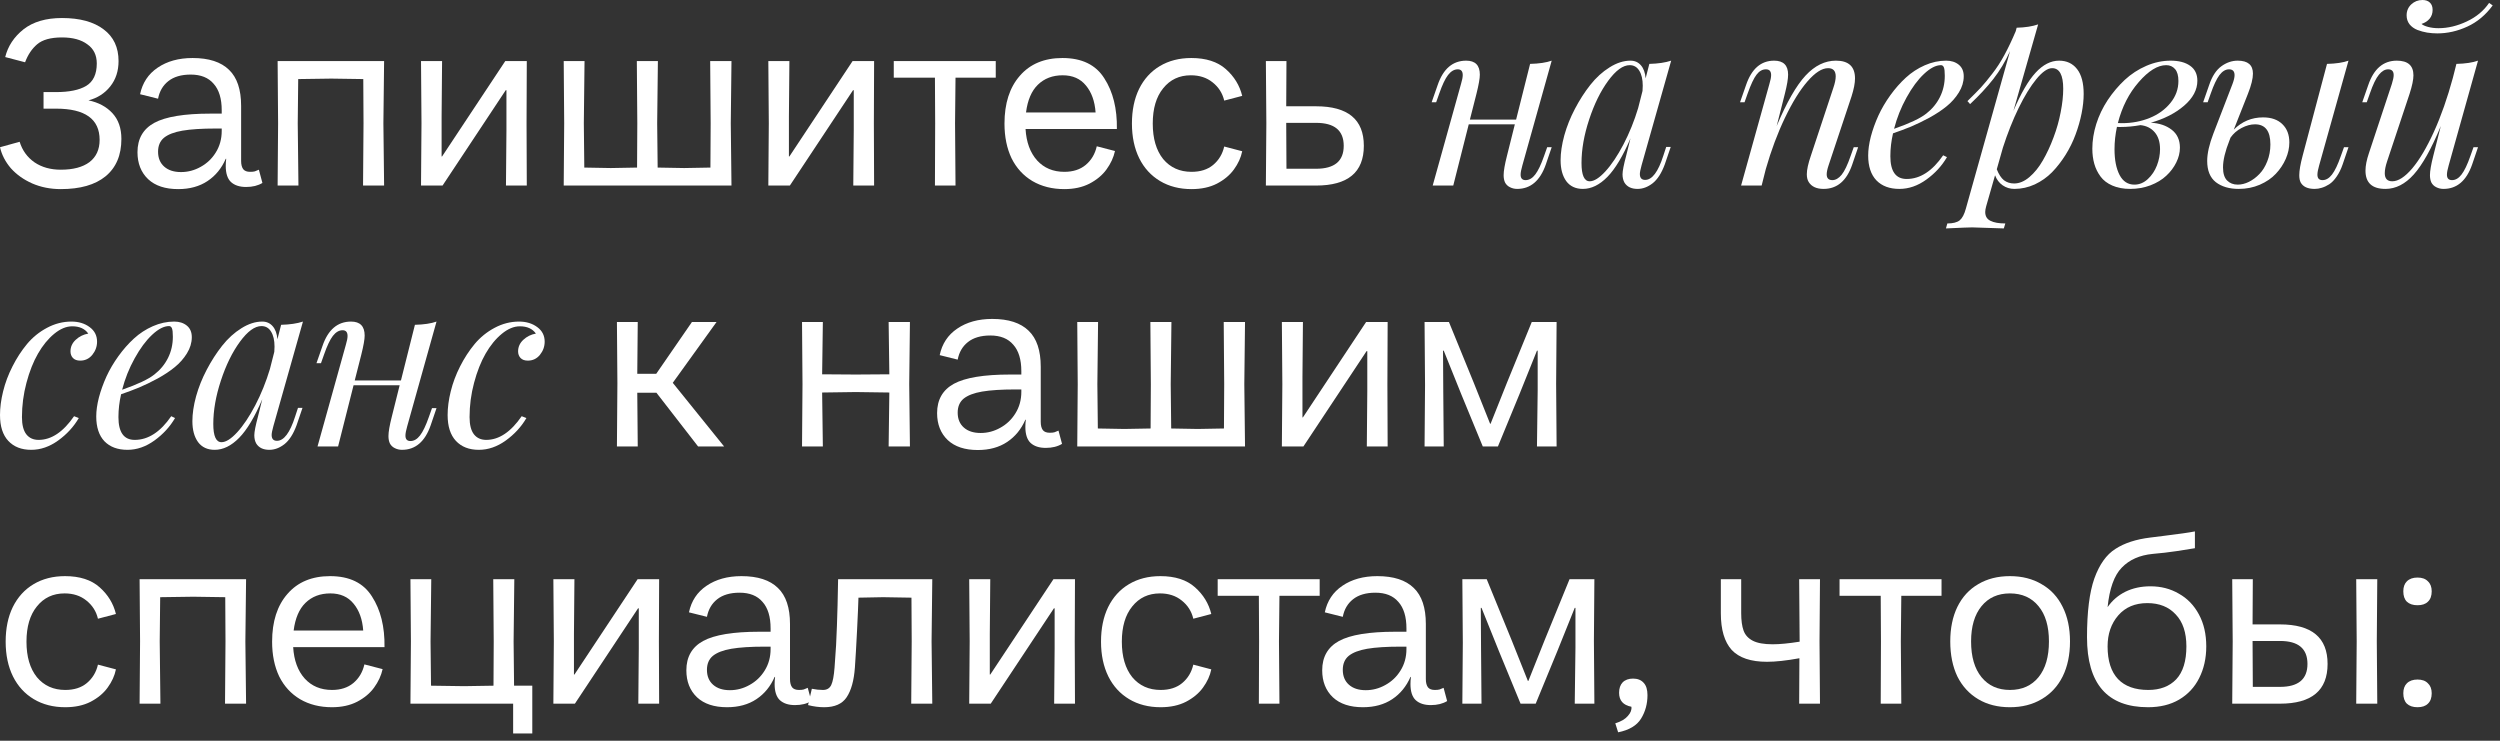 <?xml version="1.0" encoding="UTF-8"?> <svg xmlns="http://www.w3.org/2000/svg" width="243" height="72" viewBox="0 0 243 72" fill="none"><rect x="0" y="0" width="243" height="72" fill="#333333" stroke="none"/><path d="M0.506 5.547C0.767 4.489 1.357 3.592 2.277 2.856C3.212 2.12 4.462 1.752 6.026 1.752C7.759 1.752 9.108 2.12 10.074 2.856C11.04 3.577 11.523 4.604 11.523 5.938C11.523 6.904 11.255 7.724 10.718 8.399C10.181 9.074 9.476 9.526 8.602 9.756C9.568 9.955 10.342 10.37 10.925 10.998C11.508 11.627 11.799 12.463 11.799 13.505C11.799 15.085 11.285 16.296 10.258 17.139C9.246 17.967 7.797 18.381 5.911 18.381C4.899 18.381 3.971 18.197 3.128 17.829C2.3 17.461 1.61 16.971 1.058 16.357C0.521 15.729 0.169 15.046 0 14.31L1.909 13.781C2.17 14.624 2.653 15.291 3.358 15.782C4.063 16.258 4.914 16.495 5.911 16.495C7.107 16.495 8.035 16.25 8.694 15.759C9.353 15.253 9.683 14.533 9.683 13.597C9.683 11.573 8.272 10.561 5.451 10.561H4.232V8.951H5.451C6.724 8.951 7.697 8.752 8.372 8.353C9.062 7.939 9.407 7.211 9.407 6.168C9.407 5.355 9.1 4.734 8.487 4.305C7.889 3.86 7.069 3.638 6.026 3.638C4.937 3.638 4.132 3.86 3.611 4.305C3.105 4.734 2.714 5.317 2.438 6.053L0.506 5.547Z" fill="white"></path><path d="M17.319 18.381C16.061 18.381 15.088 18.059 14.398 17.415C13.708 16.756 13.363 15.882 13.363 14.793C13.363 13.49 13.907 12.539 14.996 11.941C16.1 11.343 17.917 11.044 20.447 11.044H21.551V10.722C21.551 9.587 21.29 8.729 20.769 8.146C20.263 7.548 19.519 7.249 18.538 7.249C17.618 7.249 16.889 7.464 16.353 7.893C15.831 8.307 15.502 8.874 15.364 9.595L13.616 9.158C13.846 8.054 14.413 7.195 15.318 6.582C16.238 5.953 17.372 5.639 18.722 5.639C20.301 5.639 21.482 6.022 22.264 6.789C23.046 7.54 23.437 8.706 23.437 10.285V15.644C23.437 15.997 23.506 16.265 23.644 16.449C23.782 16.618 24.004 16.702 24.311 16.702C24.51 16.702 24.663 16.687 24.771 16.656C24.893 16.61 25.024 16.556 25.162 16.495L25.507 17.783C25.077 18.044 24.548 18.174 23.92 18.174C23.291 18.174 22.8 18.013 22.448 17.691C22.11 17.369 21.942 16.848 21.942 16.127C21.942 15.882 21.957 15.652 21.988 15.437H21.942C21.543 16.357 20.953 17.078 20.171 17.599C19.389 18.12 18.438 18.381 17.319 18.381ZM15.364 14.747C15.364 15.361 15.563 15.844 15.962 16.196C16.36 16.549 16.905 16.725 17.595 16.725C18.269 16.725 18.906 16.556 19.504 16.219C20.117 15.882 20.608 15.414 20.976 14.816C21.359 14.203 21.551 13.505 21.551 12.723V12.493H20.953C19.619 12.493 18.545 12.562 17.733 12.7C16.935 12.838 16.337 13.068 15.939 13.39C15.555 13.712 15.364 14.165 15.364 14.747Z" fill="white"></path><path d="M35.334 11.987L35.311 7.686L32.206 7.64L28.986 7.686L28.94 11.987L29.009 18.036H26.985L27.031 11.987L26.985 5.938H37.335L37.266 11.987L37.335 18.036H35.288L35.334 11.987Z" fill="white"></path><path d="M40.969 11.987L40.923 5.938H42.97L42.924 11.32V15.207H42.97L49.111 5.938H51.204L51.181 11.987L51.204 18.036H49.18L49.226 12.654V8.767H49.157L43.016 18.036H40.923L40.969 11.987Z" fill="white"></path><path d="M54.839 11.987L54.793 5.938H56.817L56.748 11.987L56.794 16.288L59.37 16.334L61.923 16.288L61.946 11.987L61.9 5.938H63.947L63.878 11.987L63.924 16.288L66.5 16.334L69.053 16.288L69.076 11.987L69.03 5.938H71.1L71.031 11.987L71.1 18.036H54.793L54.839 11.987Z" fill="white"></path><path d="M74.728 11.987L74.682 5.938H76.729L76.683 11.32V15.207H76.729L82.87 5.938H84.963L84.94 11.987L84.963 18.036H82.939L82.985 12.654V8.767H82.916L76.775 18.036H74.682L74.728 11.987Z" fill="white"></path><path d="M90.898 11.987L90.876 7.548H86.874V5.938H96.787V7.548H92.876L92.831 11.987L92.876 18.036H90.876L90.898 11.987Z" fill="white"></path><path d="M103.455 18.381C102.274 18.381 101.239 18.12 100.35 17.599C99.476 17.078 98.801 16.342 98.326 15.391C97.866 14.425 97.636 13.298 97.636 12.01C97.636 10.047 98.134 8.499 99.131 7.364C100.128 6.214 101.508 5.639 103.271 5.639C105.157 5.639 106.514 6.298 107.342 7.617C108.185 8.92 108.592 10.561 108.561 12.539H99.683C99.76 13.827 100.135 14.847 100.81 15.598C101.485 16.334 102.366 16.702 103.455 16.702C104.298 16.702 104.988 16.48 105.525 16.035C106.077 15.575 106.437 14.97 106.606 14.218L108.377 14.678C108.239 15.307 107.963 15.905 107.549 16.472C107.15 17.024 106.598 17.484 105.893 17.852C105.203 18.205 104.39 18.381 103.455 18.381ZM106.491 10.929C106.414 9.84 106.1 8.966 105.548 8.307C105.011 7.648 104.26 7.318 103.294 7.318C102.313 7.318 101.508 7.625 100.879 8.238C100.266 8.836 99.882 9.733 99.729 10.929H106.491Z" fill="white"></path><path d="M115.82 18.381C114.654 18.381 113.635 18.12 112.761 17.599C111.887 17.078 111.212 16.342 110.737 15.391C110.261 14.425 110.024 13.298 110.024 12.01C110.024 10.722 110.254 9.603 110.714 8.652C111.189 7.686 111.864 6.942 112.738 6.421C113.612 5.9 114.631 5.639 115.797 5.639C117.223 5.639 118.342 5.999 119.155 6.72C119.967 7.441 120.496 8.307 120.742 9.319L118.994 9.779C118.825 9.058 118.449 8.468 117.867 8.008C117.299 7.548 116.594 7.318 115.751 7.318C114.631 7.318 113.734 7.74 113.06 8.583C112.385 9.411 112.048 10.553 112.048 12.01C112.048 13.467 112.385 14.617 113.06 15.46C113.75 16.288 114.67 16.702 115.82 16.702C116.678 16.702 117.376 16.48 117.913 16.035C118.465 15.575 118.825 14.977 118.994 14.241L120.742 14.701C120.619 15.315 120.351 15.905 119.937 16.472C119.538 17.024 118.986 17.484 118.281 17.852C117.591 18.205 116.77 18.381 115.82 18.381Z" fill="white"></path><path d="M123.089 11.987L123.043 5.938H125.044L125.021 10.331H127.919C131.016 10.331 132.565 11.611 132.565 14.172C132.565 16.748 131.016 18.036 127.919 18.036H123.043L123.089 11.987ZM125.044 16.403H127.919C129.713 16.403 130.61 15.659 130.61 14.172C130.61 12.685 129.713 11.941 127.919 11.941H125.021L125.044 16.403Z" fill="white"></path><path d="M150.387 14.308H150.825L150.252 15.992C149.698 17.572 148.77 18.362 147.467 18.362C147.213 18.362 146.977 18.306 146.76 18.193C146.55 18.088 146.393 17.935 146.288 17.733C146.198 17.538 146.153 17.302 146.153 17.025C146.153 16.621 146.262 15.992 146.479 15.139L147.243 12.084H142.762L141.257 18.036H139.258L142.009 8.165C142.122 7.79 142.178 7.502 142.178 7.3C142.178 6.925 142.017 6.738 141.695 6.738C141.35 6.738 141.036 6.922 140.751 7.289C140.474 7.648 140.19 8.247 139.898 9.085L139.595 9.939H139.157L139.741 8.266C140.28 6.686 141.204 5.896 142.515 5.896C143.398 5.896 143.84 6.349 143.84 7.255C143.84 7.622 143.731 8.239 143.514 9.108L142.874 11.623H147.366L148.725 6.21C149.601 6.188 150.301 6.083 150.825 5.896L147.973 16.082C147.86 16.471 147.804 16.771 147.804 16.98C147.804 17.332 147.965 17.508 148.287 17.508C148.632 17.508 148.942 17.329 149.219 16.969C149.504 16.602 149.792 16 150.084 15.161L150.387 14.308Z" fill="white"></path><path d="M162.393 14.285L161.82 15.97C161.506 16.823 161.113 17.437 160.641 17.811C160.169 18.178 159.679 18.362 159.17 18.362C158.578 18.362 158.155 18.16 157.901 17.755C157.774 17.531 157.71 17.261 157.71 16.947C157.71 16.617 157.83 16.007 158.069 15.116L158.485 13.443C157.751 15.165 157.002 16.415 156.239 17.194C155.475 17.973 154.681 18.362 153.858 18.362C153.154 18.362 152.615 18.111 152.241 17.609C151.874 17.1 151.69 16.423 151.69 15.577C151.69 14.85 151.81 14.046 152.05 13.162C152.297 12.279 152.641 11.418 153.083 10.579C153.525 9.733 154.023 8.958 154.577 8.254C155.138 7.543 155.763 6.974 156.452 6.547C157.141 6.113 157.818 5.896 158.485 5.896C158.897 5.896 159.234 6.046 159.496 6.345C159.758 6.645 159.911 7.068 159.956 7.614L160.315 6.21C161.169 6.188 161.876 6.083 162.438 5.896L159.563 16.06C159.451 16.464 159.394 16.748 159.394 16.913C159.394 17.295 159.567 17.486 159.911 17.486C160.585 17.486 161.173 16.703 161.674 15.139L161.955 14.285H162.393ZM159.226 10.512L159.653 8.838C159.668 8.599 159.675 8.43 159.675 8.333C159.675 7.719 159.563 7.232 159.338 6.873C159.121 6.514 158.811 6.334 158.406 6.334C157.755 6.334 157.059 6.839 156.317 7.85C155.576 8.861 154.958 10.119 154.464 11.623C153.97 13.121 153.723 14.528 153.723 15.846C153.723 17.029 153.989 17.621 154.52 17.621C154.947 17.621 155.456 17.299 156.048 16.655C156.639 16.011 157.223 15.139 157.8 14.038C158.376 12.93 158.852 11.755 159.226 10.512Z" fill="white"></path><path d="M180.61 14.308L180.037 15.992C179.498 17.572 178.57 18.362 177.252 18.362C176.563 18.362 176.08 18.137 175.803 17.688C175.683 17.493 175.623 17.242 175.623 16.936C175.623 16.501 175.754 15.902 176.016 15.139L178.195 8.558C178.352 8.101 178.431 7.723 178.431 7.423C178.431 6.892 178.184 6.626 177.69 6.626C177.098 6.626 176.432 7.053 175.691 7.906C174.95 8.76 174.22 9.939 173.501 11.444C172.782 12.941 172.161 14.603 171.637 16.43L171.232 18.036H169.233L171.985 8.165C172.097 7.798 172.153 7.509 172.153 7.3C172.153 6.925 171.985 6.738 171.648 6.738C171.303 6.738 171 6.91 170.738 7.255C170.476 7.592 170.188 8.202 169.873 9.085L169.57 9.939H169.132L169.716 8.266C170.255 6.686 171.165 5.896 172.445 5.896C173.351 5.896 173.804 6.349 173.804 7.255C173.804 7.667 173.699 8.284 173.49 9.108L172.692 12.252C173.666 9.946 174.601 8.311 175.5 7.345C176.398 6.379 177.383 5.896 178.453 5.896C179.689 5.896 180.307 6.472 180.307 7.625C180.307 8.082 180.194 8.662 179.97 9.366L177.735 16.082C177.615 16.441 177.555 16.73 177.555 16.947C177.555 17.321 177.738 17.508 178.105 17.508C178.42 17.508 178.719 17.336 179.004 16.992C179.288 16.64 179.58 16.03 179.88 15.161L180.183 14.308H180.61Z" fill="white"></path><path d="M188.876 15.094L189.246 15.273C188.752 16.119 188.086 16.846 187.247 17.452C186.409 18.059 185.533 18.362 184.619 18.362C183.669 18.362 182.924 18.085 182.385 17.531C181.853 16.969 181.587 16.164 181.587 15.116C181.587 14.562 181.673 13.948 181.846 13.274C182.025 12.601 182.269 11.923 182.576 11.242C182.89 10.56 183.279 9.898 183.743 9.254C184.208 8.61 184.709 8.041 185.248 7.547C185.795 7.045 186.409 6.645 187.09 6.345C187.771 6.046 188.464 5.896 189.168 5.896C189.662 5.896 190.07 6.027 190.392 6.289C190.714 6.551 190.875 6.925 190.875 7.412C190.875 7.951 190.718 8.475 190.403 8.984C190.089 9.493 189.696 9.939 189.224 10.321C188.76 10.703 188.202 11.073 187.551 11.433C186.899 11.784 186.297 12.076 185.743 12.309C185.196 12.533 184.616 12.75 184.002 12.96C183.83 13.709 183.743 14.45 183.743 15.184C183.743 16.659 184.271 17.396 185.327 17.396C186.637 17.396 187.82 16.629 188.876 15.094ZM188.662 6.334C188.168 6.334 187.618 6.618 187.012 7.188C186.413 7.749 185.847 8.513 185.316 9.479C184.784 10.437 184.38 11.451 184.103 12.522C185.623 11.99 186.667 11.496 187.236 11.04C187.805 10.598 188.247 10.062 188.561 9.434C188.876 8.805 189.033 8.116 189.033 7.367C189.033 6.955 189.003 6.682 188.943 6.547C188.883 6.405 188.79 6.334 188.662 6.334Z" fill="white"></path><path d="M198.108 2.37L195.704 10.781C196.431 9.074 197.149 7.835 197.861 7.064C198.579 6.285 199.339 5.896 200.14 5.896C200.882 5.896 201.466 6.169 201.892 6.716C202.319 7.262 202.533 8.067 202.533 9.13C202.533 9.722 202.465 10.354 202.33 11.028C202.196 11.702 202.001 12.383 201.746 13.072C201.492 13.761 201.166 14.424 200.769 15.06C200.373 15.689 199.935 16.25 199.455 16.745C198.976 17.231 198.418 17.624 197.782 17.924C197.146 18.216 196.483 18.362 195.794 18.362C195.375 18.362 194.997 18.246 194.66 18.014C194.323 17.782 194.076 17.456 193.919 17.037L193.054 20.058C192.994 20.275 192.964 20.458 192.964 20.608C192.964 21.012 193.133 21.297 193.47 21.461C193.806 21.634 194.289 21.72 194.918 21.72L194.772 22.203C192.915 22.135 191.89 22.102 191.695 22.102C191.441 22.102 190.591 22.135 189.146 22.203L189.281 21.72C189.827 21.72 190.228 21.619 190.482 21.416C190.729 21.214 190.928 20.84 191.077 20.294L195.379 4.964C194.915 5.982 194.372 6.888 193.75 7.682C193.129 8.475 192.376 9.288 191.493 10.119L191.235 9.827C191.781 9.295 192.215 8.857 192.537 8.513C192.859 8.161 193.23 7.712 193.649 7.165C194.076 6.618 194.469 6.012 194.828 5.346C195.195 4.672 195.562 3.901 195.929 3.032L196.019 2.695C196.857 2.673 197.554 2.564 198.108 2.37ZM194.682 14.352L194.087 16.453C194.282 16.947 194.514 17.302 194.783 17.52C195.061 17.729 195.39 17.834 195.772 17.834C196.273 17.834 196.768 17.628 197.254 17.216C197.748 16.797 198.186 16.254 198.568 15.588C198.957 14.914 199.302 14.173 199.601 13.364C199.908 12.556 200.14 11.736 200.298 10.905C200.462 10.074 200.545 9.314 200.545 8.625C200.545 7.292 200.185 6.626 199.467 6.626C199.032 6.626 198.523 6.978 197.939 7.682C197.363 8.385 196.786 9.325 196.21 10.501C195.641 11.676 195.132 12.96 194.682 14.352Z" fill="white"></path><path d="M213.584 7.85C213.584 8.726 213.153 9.535 212.292 10.276C211.439 11.01 210.361 11.56 209.058 11.927C209.881 11.972 210.559 12.2 211.091 12.612C211.622 13.024 211.888 13.604 211.888 14.352C211.888 14.839 211.768 15.322 211.529 15.801C211.296 16.273 210.975 16.7 210.563 17.081C210.158 17.463 209.646 17.774 209.024 18.014C208.41 18.246 207.755 18.362 207.059 18.362C206.392 18.362 205.812 18.253 205.318 18.036C204.831 17.826 204.45 17.535 204.173 17.16C203.896 16.786 203.693 16.374 203.566 15.925C203.439 15.476 203.375 14.985 203.375 14.454C203.375 13.668 203.503 12.866 203.757 12.05C204.019 11.227 204.39 10.452 204.869 9.726C205.356 8.999 205.906 8.348 206.52 7.771C207.141 7.195 207.841 6.738 208.62 6.401C209.399 6.064 210.188 5.896 210.99 5.896C211.783 5.896 212.412 6.061 212.876 6.39C213.348 6.72 213.584 7.206 213.584 7.85ZM205.857 11.96C205.947 11.968 206.078 11.972 206.25 11.972C207.216 11.972 208.115 11.803 208.946 11.466C209.777 11.129 210.45 10.643 210.967 10.006C211.484 9.37 211.742 8.659 211.742 7.873C211.742 7.348 211.633 6.963 211.416 6.716C211.199 6.461 210.911 6.334 210.552 6.334C209.728 6.334 208.841 6.881 207.89 7.974C206.939 9.059 206.261 10.388 205.857 11.96ZM209.956 14.498C209.956 13.81 209.784 13.263 209.44 12.859C209.095 12.455 208.635 12.223 208.058 12.163C207.385 12.282 206.748 12.342 206.149 12.342C206.104 12.342 206.041 12.342 205.958 12.342C205.876 12.335 205.812 12.331 205.767 12.331C205.61 13.072 205.531 13.795 205.531 14.498C205.531 15.547 205.696 16.385 206.026 17.014C206.355 17.636 206.834 17.946 207.463 17.946C207.942 17.946 208.377 17.767 208.766 17.407C209.155 17.048 209.451 16.606 209.653 16.082C209.855 15.558 209.956 15.03 209.956 14.498Z" fill="white"></path><path d="M218.503 9.108L217.122 12.601C217.915 11.807 218.866 11.41 219.974 11.41C220.775 11.41 221.401 11.631 221.85 12.073C222.299 12.507 222.524 13.098 222.524 13.847C222.524 14.379 222.408 14.91 222.176 15.442C221.943 15.973 221.621 16.456 221.21 16.891C220.805 17.325 220.285 17.68 219.649 17.957C219.02 18.227 218.338 18.362 217.605 18.362C216.691 18.362 215.95 18.145 215.381 17.71C214.82 17.269 214.539 16.58 214.539 15.644C214.539 14.91 214.741 14.019 215.145 12.971L216.998 8.165C217.133 7.805 217.2 7.521 217.2 7.311C217.2 6.929 217.021 6.738 216.661 6.738C216.324 6.738 216.014 6.925 215.729 7.3C215.452 7.674 215.171 8.269 214.887 9.085L214.584 9.939H214.146L214.73 8.266C215.014 7.42 215.407 6.813 215.909 6.446C216.411 6.079 216.942 5.896 217.504 5.896C218.492 5.896 218.986 6.315 218.986 7.154C218.986 7.64 218.825 8.292 218.503 9.108ZM228.274 5.896L225.421 16.082C225.309 16.471 225.253 16.771 225.253 16.98C225.253 17.332 225.417 17.508 225.747 17.508C226.084 17.508 226.391 17.329 226.668 16.969C226.952 16.602 227.24 16 227.532 15.161L227.836 14.308H228.274L227.701 15.992C227.544 16.449 227.349 16.842 227.117 17.171C226.892 17.501 226.653 17.748 226.398 17.913C226.151 18.07 225.912 18.182 225.679 18.25C225.455 18.324 225.223 18.362 224.983 18.362C224.309 18.362 223.856 18.152 223.624 17.733C223.534 17.553 223.489 17.321 223.489 17.037C223.489 16.587 223.598 15.955 223.815 15.139L226.185 6.21C227.061 6.188 227.757 6.083 228.274 5.896ZM216.807 13.376L216.706 13.645C216.287 14.693 216.077 15.569 216.077 16.273C216.077 16.849 216.208 17.273 216.47 17.542C216.74 17.811 217.084 17.946 217.504 17.946C217.863 17.946 218.226 17.856 218.593 17.677C218.967 17.49 219.308 17.235 219.615 16.913C219.929 16.591 220.184 16.179 220.379 15.678C220.581 15.169 220.682 14.622 220.682 14.038C220.682 12.735 220.184 12.084 219.188 12.084C218.769 12.084 218.338 12.2 217.897 12.432C217.455 12.657 217.092 12.971 216.807 13.376Z" fill="white"></path><path d="M241.942 0.281L242.29 0.528C241.608 1.456 240.789 2.141 239.83 2.583C238.872 3.025 237.899 3.246 236.91 3.246C236.566 3.246 236.233 3.219 235.911 3.167C235.596 3.115 235.282 3.028 234.967 2.909C234.653 2.781 234.398 2.598 234.204 2.358C234.017 2.111 233.923 1.823 233.923 1.494C233.923 1.067 234.073 0.711 234.372 0.427C234.679 0.142 235.042 0 235.462 0C235.769 0 236.008 0.082 236.18 0.247C236.36 0.412 236.45 0.651 236.45 0.966C236.45 1.295 236.353 1.58 236.158 1.819C235.963 2.051 235.701 2.22 235.372 2.325C235.492 2.437 235.705 2.534 236.012 2.617C236.319 2.699 236.656 2.74 237.023 2.74C237.929 2.74 238.842 2.523 239.763 2.089C240.691 1.655 241.417 1.052 241.942 0.281ZM240.863 14.308L240.291 15.992C239.737 17.572 238.808 18.362 237.506 18.362C237.251 18.362 237.015 18.306 236.798 18.193C236.588 18.088 236.431 17.935 236.326 17.733C236.236 17.538 236.192 17.302 236.192 17.025C236.192 16.621 236.3 15.992 236.517 15.139L237.247 12.252C236.341 14.446 235.465 16.015 234.619 16.958C233.781 17.894 232.864 18.362 231.868 18.362C230.573 18.362 229.925 17.77 229.925 16.587C229.925 16.108 230.037 15.539 230.262 14.88L232.486 8.165C232.605 7.79 232.665 7.502 232.665 7.3C232.665 6.925 232.486 6.738 232.126 6.738C231.812 6.738 231.512 6.914 231.228 7.266C230.943 7.611 230.651 8.217 230.352 9.085L230.049 9.939H229.611L230.195 8.266C230.734 6.686 231.658 5.896 232.968 5.896C234.047 5.896 234.586 6.371 234.586 7.322C234.586 7.742 234.462 8.337 234.215 9.108L232.025 15.689C231.875 16.138 231.8 16.52 231.8 16.834C231.8 17.359 232.044 17.621 232.53 17.621C233.114 17.621 233.762 17.201 234.473 16.363C235.185 15.517 235.888 14.326 236.585 12.791C237.281 11.249 237.891 9.512 238.415 7.581L238.763 6.21C239.639 6.188 240.339 6.083 240.863 5.896L238.011 16.082C237.899 16.471 237.842 16.771 237.842 16.98C237.842 17.332 238.007 17.508 238.337 17.508C238.674 17.508 238.98 17.329 239.257 16.969C239.542 16.602 239.83 16 240.122 15.161L240.425 14.308H240.863Z" fill="white"></path><path d="M7.199 40.455L7.659 40.634C7.165 41.48 6.499 42.207 5.66 42.813C4.822 43.419 3.946 43.723 3.032 43.723C2.089 43.723 1.348 43.434 0.809 42.858C0.27 42.281 0 41.443 0 40.342C0 39.624 0.101 38.856 0.303 38.04C0.505 37.217 0.809 36.408 1.213 35.614C1.617 34.813 2.089 34.087 2.628 33.436C3.174 32.784 3.822 32.26 4.571 31.863C5.327 31.459 6.117 31.257 6.94 31.257C7.644 31.257 8.236 31.437 8.715 31.796C9.194 32.148 9.434 32.62 9.434 33.211C9.434 33.683 9.28 34.109 8.973 34.491C8.666 34.866 8.273 35.053 7.794 35.053C7.487 35.053 7.251 34.967 7.086 34.794C6.929 34.622 6.851 34.409 6.851 34.154C6.851 33.72 7.019 33.346 7.356 33.031C7.7 32.709 8.108 32.507 8.58 32.425C8.251 31.953 7.73 31.717 7.019 31.717C6.443 31.717 5.859 31.961 5.267 32.447C4.676 32.934 4.152 33.574 3.695 34.368C3.238 35.161 2.864 36.108 2.572 37.209C2.28 38.302 2.134 39.414 2.134 40.544C2.134 41.293 2.276 41.851 2.561 42.218C2.845 42.577 3.242 42.757 3.751 42.757C4.994 42.757 6.143 41.989 7.199 40.455Z" fill="white"></path><path d="M16.644 40.455L17.015 40.634C16.52 41.48 15.854 42.207 15.016 42.813C14.177 43.419 13.301 43.723 12.388 43.723C11.437 43.723 10.692 43.446 10.153 42.892C9.621 42.33 9.355 41.525 9.355 40.477C9.355 39.923 9.442 39.309 9.614 38.635C9.793 37.962 10.037 37.284 10.344 36.603C10.658 35.921 11.047 35.259 11.512 34.615C11.976 33.971 12.477 33.402 13.017 32.908C13.563 32.406 14.177 32.006 14.858 31.706C15.54 31.407 16.232 31.257 16.936 31.257C17.43 31.257 17.838 31.388 18.16 31.65C18.482 31.912 18.643 32.286 18.643 32.773C18.643 33.312 18.486 33.836 18.171 34.345C17.857 34.854 17.464 35.3 16.992 35.682C16.528 36.063 15.97 36.434 15.319 36.794C14.667 37.145 14.065 37.437 13.511 37.669C12.964 37.894 12.384 38.111 11.77 38.321C11.598 39.069 11.512 39.811 11.512 40.544C11.512 42.019 12.04 42.757 13.095 42.757C14.405 42.757 15.588 41.989 16.644 40.455ZM16.431 31.695C15.937 31.695 15.386 31.979 14.78 32.548C14.181 33.11 13.616 33.874 13.084 34.839C12.552 35.798 12.148 36.812 11.871 37.883C13.391 37.351 14.435 36.857 15.004 36.4C15.573 35.959 16.015 35.423 16.33 34.794C16.644 34.166 16.801 33.477 16.801 32.728C16.801 32.316 16.771 32.043 16.711 31.908C16.651 31.766 16.558 31.695 16.431 31.695Z" fill="white"></path><path d="M29.402 39.646L28.829 41.331C28.515 42.184 28.122 42.798 27.65 43.172C27.179 43.539 26.688 43.723 26.179 43.723C25.588 43.723 25.165 43.52 24.91 43.116C24.783 42.892 24.719 42.622 24.719 42.308C24.719 41.978 24.839 41.368 25.078 40.477L25.494 38.804C24.76 40.526 24.012 41.776 23.248 42.555C22.484 43.333 21.691 43.723 20.867 43.723C20.163 43.723 19.624 43.472 19.25 42.97C18.883 42.461 18.7 41.784 18.7 40.938C18.7 40.211 18.819 39.406 19.059 38.523C19.306 37.639 19.651 36.779 20.092 35.94C20.534 35.094 21.032 34.319 21.586 33.615C22.147 32.904 22.773 32.335 23.461 31.908C24.15 31.474 24.828 31.257 25.494 31.257C25.906 31.257 26.243 31.407 26.505 31.706C26.767 32.006 26.92 32.429 26.965 32.975L27.325 31.571C28.178 31.549 28.886 31.444 29.447 31.257L26.572 41.42C26.46 41.825 26.404 42.109 26.404 42.274C26.404 42.656 26.576 42.847 26.92 42.847C27.594 42.847 28.182 42.064 28.683 40.499L28.964 39.646H29.402ZM26.235 35.873L26.662 34.199C26.677 33.96 26.684 33.791 26.684 33.694C26.684 33.08 26.572 32.593 26.348 32.234C26.131 31.875 25.82 31.695 25.415 31.695C24.764 31.695 24.068 32.2 23.327 33.211C22.585 34.222 21.968 35.48 21.474 36.984C20.979 38.482 20.732 39.889 20.732 41.207C20.732 42.39 20.998 42.981 21.53 42.981C21.956 42.981 22.466 42.66 23.057 42.016C23.648 41.372 24.233 40.499 24.809 39.399C25.386 38.291 25.861 37.115 26.235 35.873Z" fill="white"></path><path d="M41.992 39.669H42.43L41.857 41.353C41.303 42.933 40.375 43.723 39.072 43.723C38.818 43.723 38.582 43.666 38.365 43.554C38.155 43.449 37.998 43.296 37.893 43.094C37.803 42.899 37.758 42.663 37.758 42.386C37.758 41.982 37.867 41.353 38.084 40.499L38.847 37.445H34.367L32.862 43.397H30.863L33.614 33.525C33.726 33.151 33.783 32.863 33.783 32.661C33.783 32.286 33.622 32.099 33.3 32.099C32.955 32.099 32.641 32.283 32.356 32.649C32.079 33.009 31.795 33.608 31.503 34.446L31.2 35.3H30.762L31.346 33.627C31.885 32.047 32.809 31.257 34.12 31.257C35.003 31.257 35.445 31.71 35.445 32.616C35.445 32.983 35.336 33.6 35.119 34.469L34.479 36.984H38.971L40.33 31.571C41.206 31.549 41.906 31.444 42.43 31.257L39.578 41.443C39.465 41.832 39.409 42.132 39.409 42.341C39.409 42.693 39.57 42.869 39.892 42.869C40.236 42.869 40.547 42.69 40.824 42.33C41.109 41.963 41.397 41.361 41.689 40.522L41.992 39.669Z" fill="white"></path><path d="M50.707 40.455L51.168 40.634C50.674 41.48 50.007 42.207 49.169 42.813C48.33 43.419 47.454 43.723 46.541 43.723C45.597 43.723 44.856 43.434 44.317 42.858C43.778 42.281 43.509 41.443 43.509 40.342C43.509 39.624 43.61 38.856 43.812 38.04C44.014 37.217 44.317 36.408 44.721 35.614C45.126 34.813 45.597 34.087 46.137 33.436C46.683 32.784 47.331 32.26 48.079 31.863C48.836 31.459 49.626 31.257 50.449 31.257C51.153 31.257 51.744 31.437 52.224 31.796C52.703 32.148 52.942 32.62 52.942 33.211C52.942 33.683 52.789 34.109 52.482 34.491C52.175 34.866 51.782 35.053 51.303 35.053C50.996 35.053 50.76 34.967 50.595 34.794C50.438 34.622 50.359 34.409 50.359 34.154C50.359 33.72 50.528 33.346 50.865 33.031C51.209 32.709 51.617 32.507 52.089 32.425C51.759 31.953 51.239 31.717 50.528 31.717C49.951 31.717 49.367 31.961 48.776 32.447C48.184 32.934 47.66 33.574 47.203 34.368C46.747 35.161 46.372 36.108 46.08 37.209C45.788 38.302 45.642 39.414 45.642 40.544C45.642 41.293 45.785 41.851 46.069 42.218C46.354 42.577 46.751 42.757 47.26 42.757C48.502 42.757 49.652 41.989 50.707 40.455Z" fill="white"></path><path d="M60.011 37.256L59.965 31.299H61.989L61.943 36.336H63.783L67.256 31.299H69.648L65.393 37.21L70.384 43.397H67.854L63.806 38.176H61.943L61.989 43.397H59.965L60.011 37.256Z" fill="white"></path><path d="M86.444 38.153L83.178 38.107L79.912 38.153L79.981 43.397H77.957L78.003 37.348L77.957 31.299H79.981L79.912 36.382L83.178 36.405L86.444 36.382L86.375 31.299H88.445L88.376 37.348L88.445 43.397H86.375L86.444 38.153Z" fill="white"></path><path d="M95.042 43.742C93.785 43.742 92.811 43.42 92.121 42.776C91.431 42.117 91.086 41.243 91.086 40.154C91.086 38.851 91.63 37.9 92.719 37.302C93.823 36.704 95.64 36.405 98.17 36.405H99.274V36.083C99.274 34.948 99.013 34.09 98.492 33.507C97.986 32.909 97.242 32.61 96.261 32.61C95.341 32.61 94.613 32.825 94.076 33.254C93.555 33.668 93.225 34.235 93.087 34.956L91.339 34.519C91.569 33.415 92.136 32.556 93.041 31.943C93.961 31.314 95.096 31 96.445 31C98.024 31 99.205 31.383 99.987 32.15C100.769 32.901 101.16 34.067 101.16 35.646V41.005C101.16 41.358 101.229 41.626 101.367 41.81C101.505 41.979 101.727 42.063 102.034 42.063C102.233 42.063 102.387 42.048 102.494 42.017C102.617 41.971 102.747 41.917 102.885 41.856L103.23 43.144C102.801 43.405 102.272 43.535 101.643 43.535C101.014 43.535 100.524 43.374 100.171 43.052C99.834 42.73 99.665 42.209 99.665 41.488C99.665 41.243 99.68 41.013 99.711 40.798H99.665C99.266 41.718 98.676 42.439 97.894 42.96C97.112 43.481 96.161 43.742 95.042 43.742ZM93.087 40.108C93.087 40.721 93.286 41.204 93.685 41.557C94.084 41.91 94.628 42.086 95.318 42.086C95.993 42.086 96.629 41.917 97.227 41.58C97.84 41.243 98.331 40.775 98.699 40.177C99.082 39.564 99.274 38.866 99.274 38.084V37.854H98.676C97.342 37.854 96.269 37.923 95.456 38.061C94.659 38.199 94.061 38.429 93.662 38.751C93.279 39.073 93.087 39.525 93.087 40.108Z" fill="white"></path><path d="M104.755 37.348L104.709 31.299H106.733L106.664 37.348L106.71 41.649L109.286 41.695L111.839 41.649L111.862 37.348L111.816 31.299H113.863L113.794 37.348L113.84 41.649L116.416 41.695L118.969 41.649L118.992 37.348L118.946 31.299H121.016L120.947 37.348L121.016 43.397H104.709L104.755 37.348Z" fill="white"></path><path d="M124.644 37.348L124.598 31.299H126.645L126.599 36.681V40.568H126.645L132.786 31.299H134.879L134.856 37.348L134.879 43.397H132.855L132.901 38.015V34.128H132.832L126.691 43.397H124.598L124.644 37.348Z" fill="white"></path><path d="M138.514 37.463L138.468 31.299H140.837L143.252 37.21L144.839 41.189H144.885L146.472 37.21L148.887 31.299H151.302L151.256 37.302L151.302 43.397H149.393L149.462 37.969V34.082H149.393L147.691 38.314L145.598 43.397H144.126L142.033 38.314L140.331 34.082H140.262L140.285 37.969L140.331 43.397H138.468L138.514 37.463Z" fill="white"></path><path d="M6.346 68.742C5.181 68.742 4.161 68.481 3.287 67.96C2.413 67.439 1.739 66.703 1.263 65.752C0.788 64.786 0.55 63.659 0.55 62.371C0.55 61.083 0.78 59.964 1.24 59.013C1.716 58.047 2.39 57.303 3.264 56.782C4.138 56.261 5.158 56 6.323 56C7.749 56 8.869 56.36 9.681 57.081C10.494 57.802 11.023 58.668 11.268 59.68L9.52 60.14C9.352 59.419 8.976 58.829 8.393 58.369C7.826 57.909 7.121 57.679 6.277 57.679C5.158 57.679 4.261 58.101 3.586 58.944C2.912 59.772 2.574 60.914 2.574 62.371C2.574 63.828 2.912 64.978 3.586 65.821C4.276 66.649 5.196 67.063 6.346 67.063C7.205 67.063 7.903 66.841 8.439 66.396C8.991 65.936 9.352 65.338 9.52 64.602L11.268 65.062C11.146 65.675 10.877 66.266 10.463 66.833C10.065 67.385 9.513 67.845 8.807 68.213C8.117 68.566 7.297 68.742 6.346 68.742Z" fill="white"></path><path d="M21.918 62.348L21.895 58.047L18.79 58.001L15.57 58.047L15.524 62.348L15.593 68.397H13.569L13.615 62.348L13.569 56.299H23.919L23.85 62.348L23.919 68.397H21.872L21.918 62.348Z" fill="white"></path><path d="M32.268 68.742C31.087 68.742 30.052 68.481 29.163 67.96C28.289 67.439 27.614 66.703 27.139 65.752C26.679 64.786 26.449 63.659 26.449 62.371C26.449 60.408 26.947 58.86 27.944 57.725C28.941 56.575 30.32 56 32.084 56C33.97 56 35.327 56.659 36.155 57.978C36.998 59.281 37.404 60.922 37.374 62.9H28.496C28.573 64.188 28.948 65.208 29.623 65.959C30.297 66.695 31.179 67.063 32.268 67.063C33.111 67.063 33.801 66.841 34.338 66.396C34.89 65.936 35.25 65.33 35.419 64.579L37.19 65.039C37.052 65.668 36.776 66.266 36.362 66.833C35.963 67.385 35.411 67.845 34.706 68.213C34.016 68.566 33.203 68.742 32.268 68.742ZM35.304 61.29C35.227 60.201 34.913 59.327 34.361 58.668C33.824 58.009 33.073 57.679 32.107 57.679C31.125 57.679 30.32 57.986 29.692 58.599C29.078 59.197 28.695 60.094 28.542 61.29H35.304Z" fill="white"></path><path d="M39.941 62.348L39.895 56.299H41.919L41.849 62.348L41.895 66.649L45.115 66.695L47.968 66.649L47.99 62.348L47.944 56.299H49.992L49.922 62.348L49.968 66.649H51.739V71.295H49.877V68.397H39.895L39.941 62.348Z" fill="white"></path><path d="M53.833 62.348L53.787 56.299H55.834L55.788 61.681V65.568H55.834L61.975 56.299H64.068L64.045 62.348L64.068 68.397H62.044L62.09 63.015V59.128H62.021L55.88 68.397H53.787L53.833 62.348Z" fill="white"></path><path d="M70.67 68.742C69.413 68.742 68.439 68.42 67.749 67.776C67.059 67.117 66.714 66.243 66.714 65.154C66.714 63.851 67.258 62.9 68.347 62.302C69.451 61.704 71.268 61.405 73.798 61.405H74.902V61.083C74.902 59.948 74.641 59.09 74.12 58.507C73.614 57.909 72.87 57.61 71.889 57.61C70.969 57.61 70.241 57.825 69.704 58.254C69.183 58.668 68.853 59.235 68.715 59.956L66.967 59.519C67.197 58.415 67.764 57.556 68.669 56.943C69.589 56.314 70.724 56 72.073 56C73.652 56 74.833 56.383 75.615 57.15C76.397 57.901 76.788 59.067 76.788 60.646V66.005C76.788 66.358 76.857 66.626 76.995 66.81C77.133 66.979 77.355 67.063 77.662 67.063C77.861 67.063 78.015 67.048 78.122 67.017C78.245 66.971 78.375 66.917 78.513 66.856L78.858 68.144C78.429 68.405 77.9 68.535 77.271 68.535C76.642 68.535 76.152 68.374 75.799 68.052C75.462 67.73 75.293 67.209 75.293 66.488C75.293 66.243 75.308 66.013 75.339 65.798H75.293C74.894 66.718 74.304 67.439 73.522 67.96C72.74 68.481 71.789 68.742 70.67 68.742ZM68.715 65.108C68.715 65.721 68.914 66.204 69.313 66.557C69.712 66.91 70.256 67.086 70.946 67.086C71.621 67.086 72.257 66.917 72.855 66.58C73.468 66.243 73.959 65.775 74.327 65.177C74.71 64.564 74.902 63.866 74.902 63.084V62.854H74.304C72.97 62.854 71.897 62.923 71.084 63.061C70.287 63.199 69.689 63.429 69.29 63.751C68.907 64.073 68.715 64.525 68.715 65.108Z" fill="white"></path><path d="M80.107 68.742C79.601 68.742 79.079 68.673 78.543 68.535L78.911 66.948C79.279 67.025 79.639 67.063 79.992 67.063C80.375 67.063 80.643 66.902 80.797 66.58C80.95 66.258 81.057 65.691 81.119 64.878C81.241 63.345 81.318 61.995 81.349 60.83C81.395 59.649 81.433 58.139 81.464 56.299H90.618L90.549 62.348L90.618 68.397H88.571L88.617 62.348L88.594 58.093L85.834 58.047L83.442 58.093C83.426 58.706 83.38 59.78 83.304 61.313C83.227 62.831 83.158 64.019 83.097 64.878C83.005 66.151 82.736 67.117 82.292 67.776C81.862 68.42 81.134 68.742 80.107 68.742Z" fill="white"></path><path d="M94.253 62.348L94.207 56.299H96.254L96.208 61.681V65.568H96.254L102.395 56.299H104.488L104.465 62.348L104.488 68.397H102.464L102.51 63.015V59.128H102.441L96.3 68.397H94.207L94.253 62.348Z" fill="white"></path><path d="M112.815 68.742C111.65 68.742 110.63 68.481 109.756 67.96C108.882 67.439 108.207 66.703 107.732 65.752C107.257 64.786 107.019 63.659 107.019 62.371C107.019 61.083 107.249 59.964 107.709 59.013C108.184 58.047 108.859 57.303 109.733 56.782C110.607 56.261 111.627 56 112.792 56C114.218 56 115.337 56.36 116.15 57.081C116.963 57.802 117.492 58.668 117.737 59.68L115.989 60.14C115.82 59.419 115.445 58.829 114.862 58.369C114.295 57.909 113.589 57.679 112.746 57.679C111.627 57.679 110.73 58.101 110.055 58.944C109.38 59.772 109.043 60.914 109.043 62.371C109.043 63.828 109.38 64.978 110.055 65.821C110.745 66.649 111.665 67.063 112.815 67.063C113.674 67.063 114.371 66.841 114.908 66.396C115.46 65.936 115.82 65.338 115.989 64.602L117.737 65.062C117.614 65.675 117.346 66.266 116.932 66.833C116.533 67.385 115.981 67.845 115.276 68.213C114.586 68.566 113.766 68.742 112.815 68.742Z" fill="white"></path><path d="M122.384 62.348L122.361 57.909H118.359V56.299H128.272V57.909H124.362L124.316 62.348L124.362 68.397H122.361L122.384 62.348Z" fill="white"></path><path d="M132.474 68.742C131.216 68.742 130.243 68.42 129.553 67.776C128.863 67.117 128.518 66.243 128.518 65.154C128.518 63.851 129.062 62.9 130.151 62.302C131.255 61.704 133.072 61.405 135.602 61.405H136.706V61.083C136.706 59.948 136.445 59.09 135.924 58.507C135.418 57.909 134.674 57.61 133.693 57.61C132.773 57.61 132.044 57.825 131.508 58.254C130.986 58.668 130.657 59.235 130.519 59.956L128.771 59.519C129.001 58.415 129.568 57.556 130.473 56.943C131.393 56.314 132.527 56 133.877 56C135.456 56 136.637 56.383 137.419 57.15C138.201 57.901 138.592 59.067 138.592 60.646V66.005C138.592 66.358 138.661 66.626 138.799 66.81C138.937 66.979 139.159 67.063 139.466 67.063C139.665 67.063 139.818 67.048 139.926 67.017C140.048 66.971 140.179 66.917 140.317 66.856L140.662 68.144C140.232 68.405 139.703 68.535 139.075 68.535C138.446 68.535 137.955 68.374 137.603 68.052C137.265 67.73 137.097 67.209 137.097 66.488C137.097 66.243 137.112 66.013 137.143 65.798H137.097C136.698 66.718 136.108 67.439 135.326 67.96C134.544 68.481 133.593 68.742 132.474 68.742ZM130.519 65.108C130.519 65.721 130.718 66.204 131.117 66.557C131.515 66.91 132.06 67.086 132.75 67.086C133.424 67.086 134.061 66.917 134.659 66.58C135.272 66.243 135.763 65.775 136.131 65.177C136.514 64.564 136.706 63.866 136.706 63.084V62.854H136.108C134.774 62.854 133.7 62.923 132.888 63.061C132.09 63.199 131.492 63.429 131.094 63.751C130.71 64.073 130.519 64.525 130.519 65.108Z" fill="white"></path><path d="M142.186 62.463L142.14 56.299H144.509L146.924 62.21L148.511 66.189H148.557L150.144 62.21L152.559 56.299H154.974L154.928 62.302L154.974 68.397H153.065L153.134 62.969V59.082H153.065L151.363 63.314L149.27 68.397H147.798L145.705 63.314L144.003 59.082H143.934L143.957 62.969L144.003 68.397H142.14L142.186 62.463Z" fill="white"></path><path d="M157.007 70.306C157.559 70.137 157.965 69.9 158.226 69.593C158.502 69.286 158.617 68.987 158.571 68.696C157.774 68.543 157.375 68.09 157.375 67.339C157.375 66.91 157.49 66.572 157.72 66.327C157.965 66.082 158.303 65.959 158.732 65.959C159.177 65.959 159.522 66.097 159.767 66.373C160.012 66.634 160.135 67.032 160.135 67.569C160.135 68.412 159.928 69.171 159.514 69.846C159.1 70.521 158.356 70.965 157.283 71.18L157.007 70.306Z" fill="white"></path><path d="M171.751 64.326C170.187 64.326 169.044 63.943 168.324 63.176C167.618 62.394 167.266 61.206 167.266 59.611V56.299H169.244V59.588C169.244 60.293 169.32 60.861 169.474 61.29C169.627 61.719 169.926 62.049 170.371 62.279C170.815 62.509 171.459 62.624 172.303 62.624C172.993 62.624 173.867 62.54 174.925 62.371V62.348L174.879 56.299H176.903L176.857 62.348L176.903 68.397H174.879L174.902 63.981C173.644 64.211 172.594 64.326 171.751 64.326Z" fill="white"></path><path d="M182.829 62.348L182.806 57.909H178.804V56.299H188.717V57.909H184.807L184.761 62.348L184.807 68.397H182.806L182.829 62.348Z" fill="white"></path><path d="M195.362 68.742C194.182 68.742 193.154 68.481 192.28 67.96C191.406 67.439 190.732 66.703 190.256 65.752C189.796 64.786 189.566 63.651 189.566 62.348C189.566 61.06 189.796 59.941 190.256 58.99C190.732 58.024 191.406 57.288 192.28 56.782C193.154 56.261 194.182 56 195.362 56C196.543 56 197.57 56.261 198.444 56.782C199.334 57.288 200.016 58.024 200.491 58.99C200.967 59.941 201.204 61.06 201.204 62.348C201.204 63.651 200.967 64.786 200.491 65.752C200.016 66.703 199.334 67.439 198.444 67.96C197.57 68.481 196.543 68.742 195.362 68.742ZM191.59 62.348C191.59 63.835 191.928 64.993 192.602 65.821C193.277 66.649 194.197 67.063 195.362 67.063C196.543 67.063 197.471 66.649 198.145 65.821C198.82 64.993 199.157 63.835 199.157 62.348C199.157 60.876 198.82 59.734 198.145 58.921C197.471 58.093 196.543 57.679 195.362 57.679C194.197 57.679 193.277 58.093 192.602 58.921C191.928 59.749 191.59 60.891 191.59 62.348Z" fill="white"></path><path d="M208.791 68.742C204.835 68.742 202.857 66.473 202.857 61.934C202.857 59.481 203.095 57.579 203.57 56.23C204.061 54.865 204.743 53.907 205.617 53.355C206.491 52.788 207.618 52.42 208.998 52.251L210.286 52.09C211.789 51.906 212.808 51.76 213.345 51.653V53.286C211.965 53.516 210.984 53.662 210.401 53.723L209.251 53.838C207.978 53.961 206.974 54.405 206.238 55.172C205.502 55.923 205.042 57.204 204.858 59.013C205.303 58.369 205.878 57.871 206.583 57.518C207.304 57.165 208.116 56.989 209.021 56.989C210.048 56.989 210.968 57.227 211.781 57.702C212.609 58.162 213.261 58.837 213.736 59.726C214.211 60.6 214.449 61.635 214.449 62.831C214.449 63.981 214.219 65.008 213.759 65.913C213.314 66.802 212.663 67.5 211.804 68.006C210.961 68.497 209.956 68.742 208.791 68.742ZM204.858 62.831C204.858 64.226 205.195 65.284 205.87 66.005C206.545 66.71 207.526 67.063 208.814 67.063C209.964 67.063 210.869 66.718 211.528 66.028C212.187 65.323 212.517 64.257 212.517 62.831C212.517 61.482 212.172 60.447 211.482 59.726C210.807 58.99 209.887 58.622 208.722 58.622C207.526 58.622 206.583 59.021 205.893 59.818C205.203 60.615 204.858 61.62 204.858 62.831Z" fill="white"></path><path d="M217.018 62.348L216.972 56.299H218.973L218.95 60.692H221.618C224.7 60.692 226.241 61.972 226.241 64.533C226.241 67.109 224.7 68.397 221.618 68.397H216.972L217.018 62.348ZM218.973 66.764H221.618C223.397 66.764 224.286 66.02 224.286 64.533C224.286 63.046 223.397 62.302 221.618 62.302H218.95L218.973 66.764ZM229.07 62.348L229.024 56.299H231.071L231.025 62.348L231.071 68.397H229.024L229.07 62.348Z" fill="white"></path><path d="M234.982 68.742C234.538 68.742 234.193 68.627 233.947 68.397C233.717 68.167 233.602 67.83 233.602 67.385C233.602 66.971 233.717 66.649 233.947 66.419C234.193 66.174 234.538 66.051 234.982 66.051C235.427 66.051 235.764 66.174 235.994 66.419C236.24 66.649 236.362 66.971 236.362 67.385C236.362 67.83 236.24 68.167 235.994 68.397C235.764 68.627 235.427 68.742 234.982 68.742ZM234.982 58.829C234.538 58.829 234.193 58.714 233.947 58.484C233.717 58.254 233.602 57.917 233.602 57.472C233.602 57.058 233.717 56.736 233.947 56.506C234.193 56.261 234.538 56.138 234.982 56.138C235.427 56.138 235.764 56.261 235.994 56.506C236.24 56.736 236.362 57.058 236.362 57.472C236.362 57.917 236.24 58.254 235.994 58.484C235.764 58.714 235.427 58.829 234.982 58.829Z" fill="white"></path></svg> 